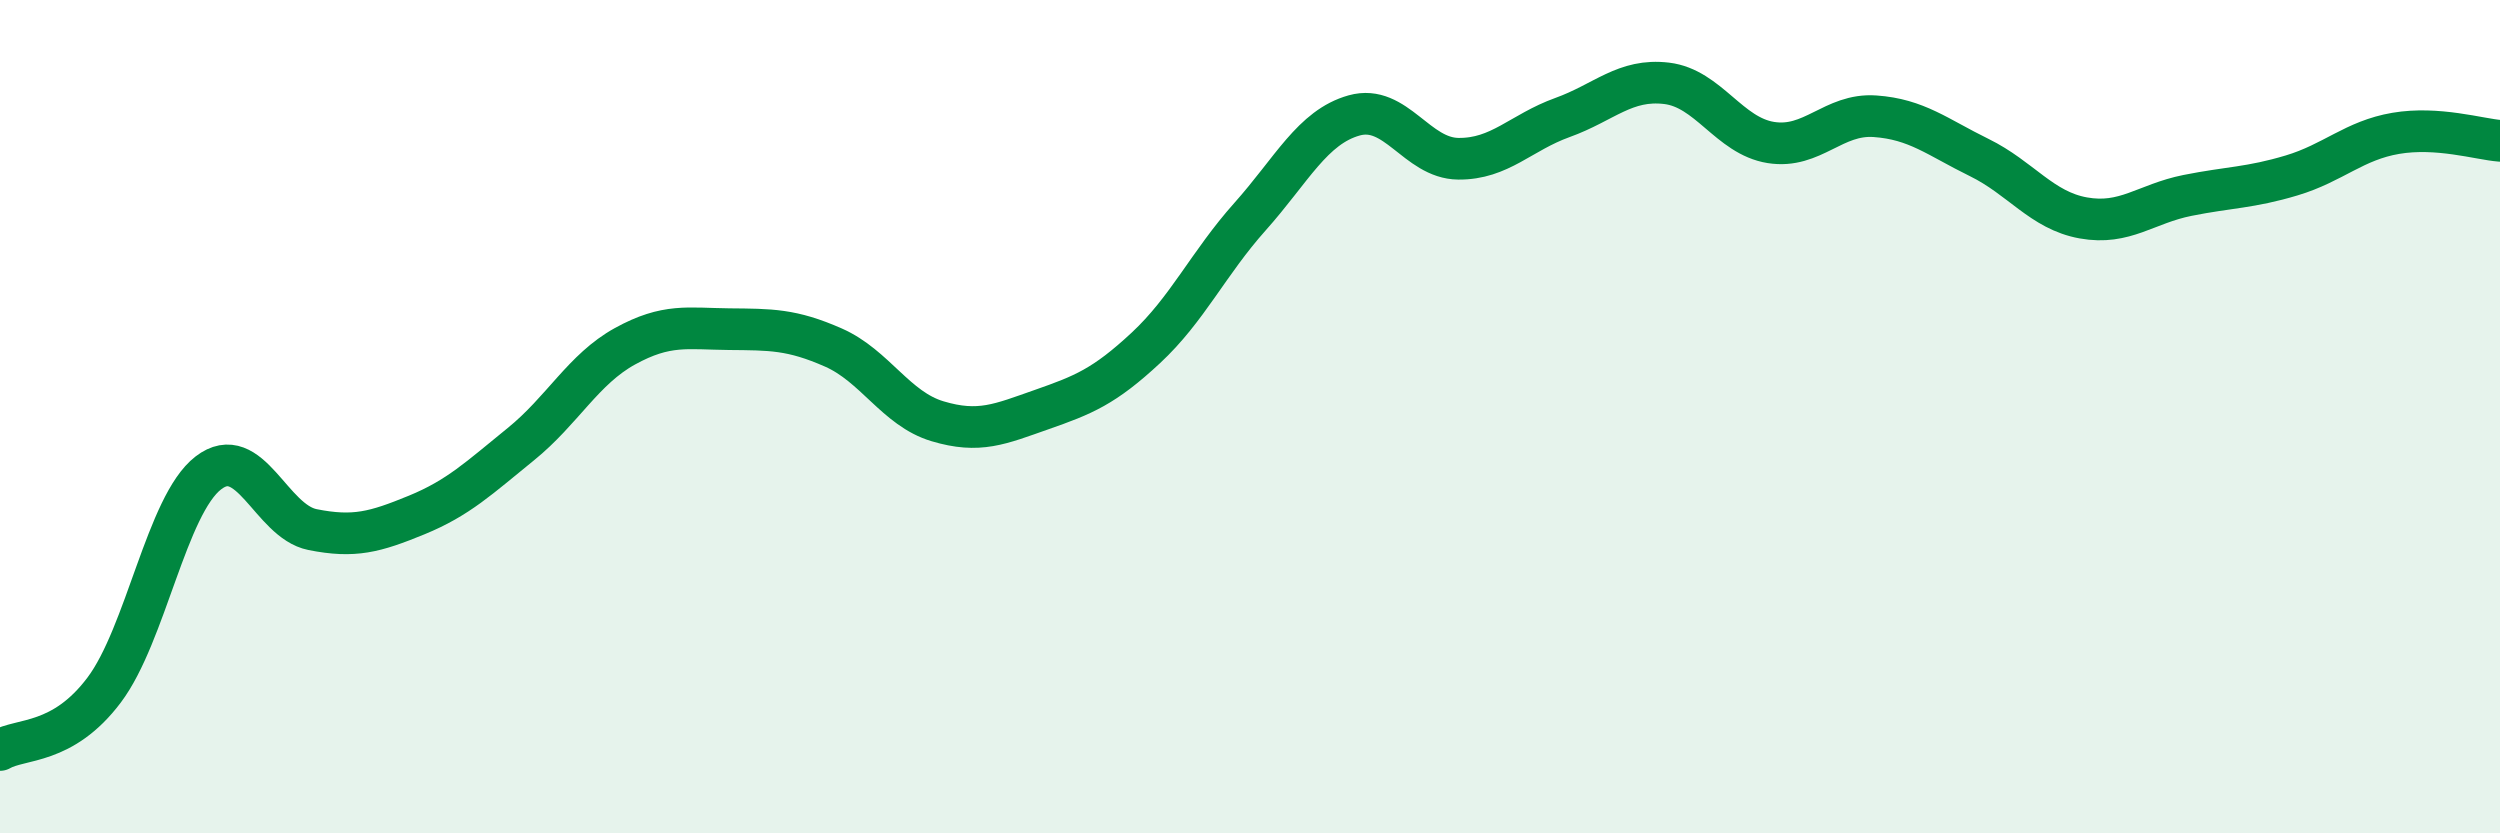 
    <svg width="60" height="20" viewBox="0 0 60 20" xmlns="http://www.w3.org/2000/svg">
      <path
        d="M 0,18 C 0.5,17.71 1.5,17.89 2.5,16.56 C 3.5,15.23 4,12.12 5,11.35 C 6,10.58 6.5,12.51 7.5,12.71 C 8.5,12.91 9,12.77 10,12.36 C 11,11.95 11.5,11.47 12.5,10.66 C 13.5,9.85 14,8.86 15,8.31 C 16,7.76 16.5,7.89 17.5,7.9 C 18.5,7.91 19,7.9 20,8.34 C 21,8.78 21.5,9.81 22.5,10.11 C 23.5,10.41 24,10.18 25,9.83 C 26,9.48 26.5,9.28 27.5,8.35 C 28.5,7.42 29,6.32 30,5.2 C 31,4.08 31.5,3.05 32.5,2.77 C 33.5,2.49 34,3.8 35,3.81 C 36,3.82 36.5,3.18 37.5,2.82 C 38.5,2.46 39,1.88 40,2 C 41,2.12 41.5,3.26 42.5,3.42 C 43.5,3.58 44,2.72 45,2.79 C 46,2.86 46.5,3.29 47.5,3.78 C 48.5,4.27 49,5.05 50,5.23 C 51,5.41 51.5,4.89 52.5,4.69 C 53.5,4.49 54,4.51 55,4.21 C 56,3.91 56.5,3.37 57.5,3.2 C 58.5,3.03 59.5,3.34 60,3.38L60 20L0 20Z"
        fill="#008740"
        opacity="0.1"
        stroke-linecap="round"
        stroke-linejoin="round"
      />
      <path
        d="M 0,18 C 0.5,17.71 1.5,17.89 2.5,16.56 C 3.5,15.23 4,12.12 5,11.35 C 6,10.58 6.5,12.51 7.5,12.71 C 8.5,12.91 9,12.77 10,12.36 C 11,11.95 11.5,11.47 12.5,10.66 C 13.5,9.85 14,8.86 15,8.31 C 16,7.76 16.5,7.89 17.5,7.9 C 18.5,7.91 19,7.9 20,8.34 C 21,8.78 21.5,9.81 22.5,10.11 C 23.5,10.41 24,10.18 25,9.83 C 26,9.48 26.5,9.28 27.5,8.35 C 28.5,7.42 29,6.32 30,5.2 C 31,4.08 31.5,3.05 32.5,2.77 C 33.5,2.49 34,3.8 35,3.81 C 36,3.82 36.5,3.18 37.5,2.82 C 38.5,2.46 39,1.88 40,2 C 41,2.12 41.5,3.26 42.5,3.42 C 43.5,3.58 44,2.72 45,2.79 C 46,2.86 46.5,3.29 47.5,3.78 C 48.5,4.27 49,5.05 50,5.23 C 51,5.41 51.5,4.89 52.5,4.69 C 53.5,4.49 54,4.51 55,4.21 C 56,3.91 56.5,3.37 57.5,3.2 C 58.5,3.03 59.5,3.34 60,3.38"
        stroke="#008740"
        stroke-width="1"
        fill="none"
        stroke-linecap="round"
        stroke-linejoin="round"
      />
    </svg>
  